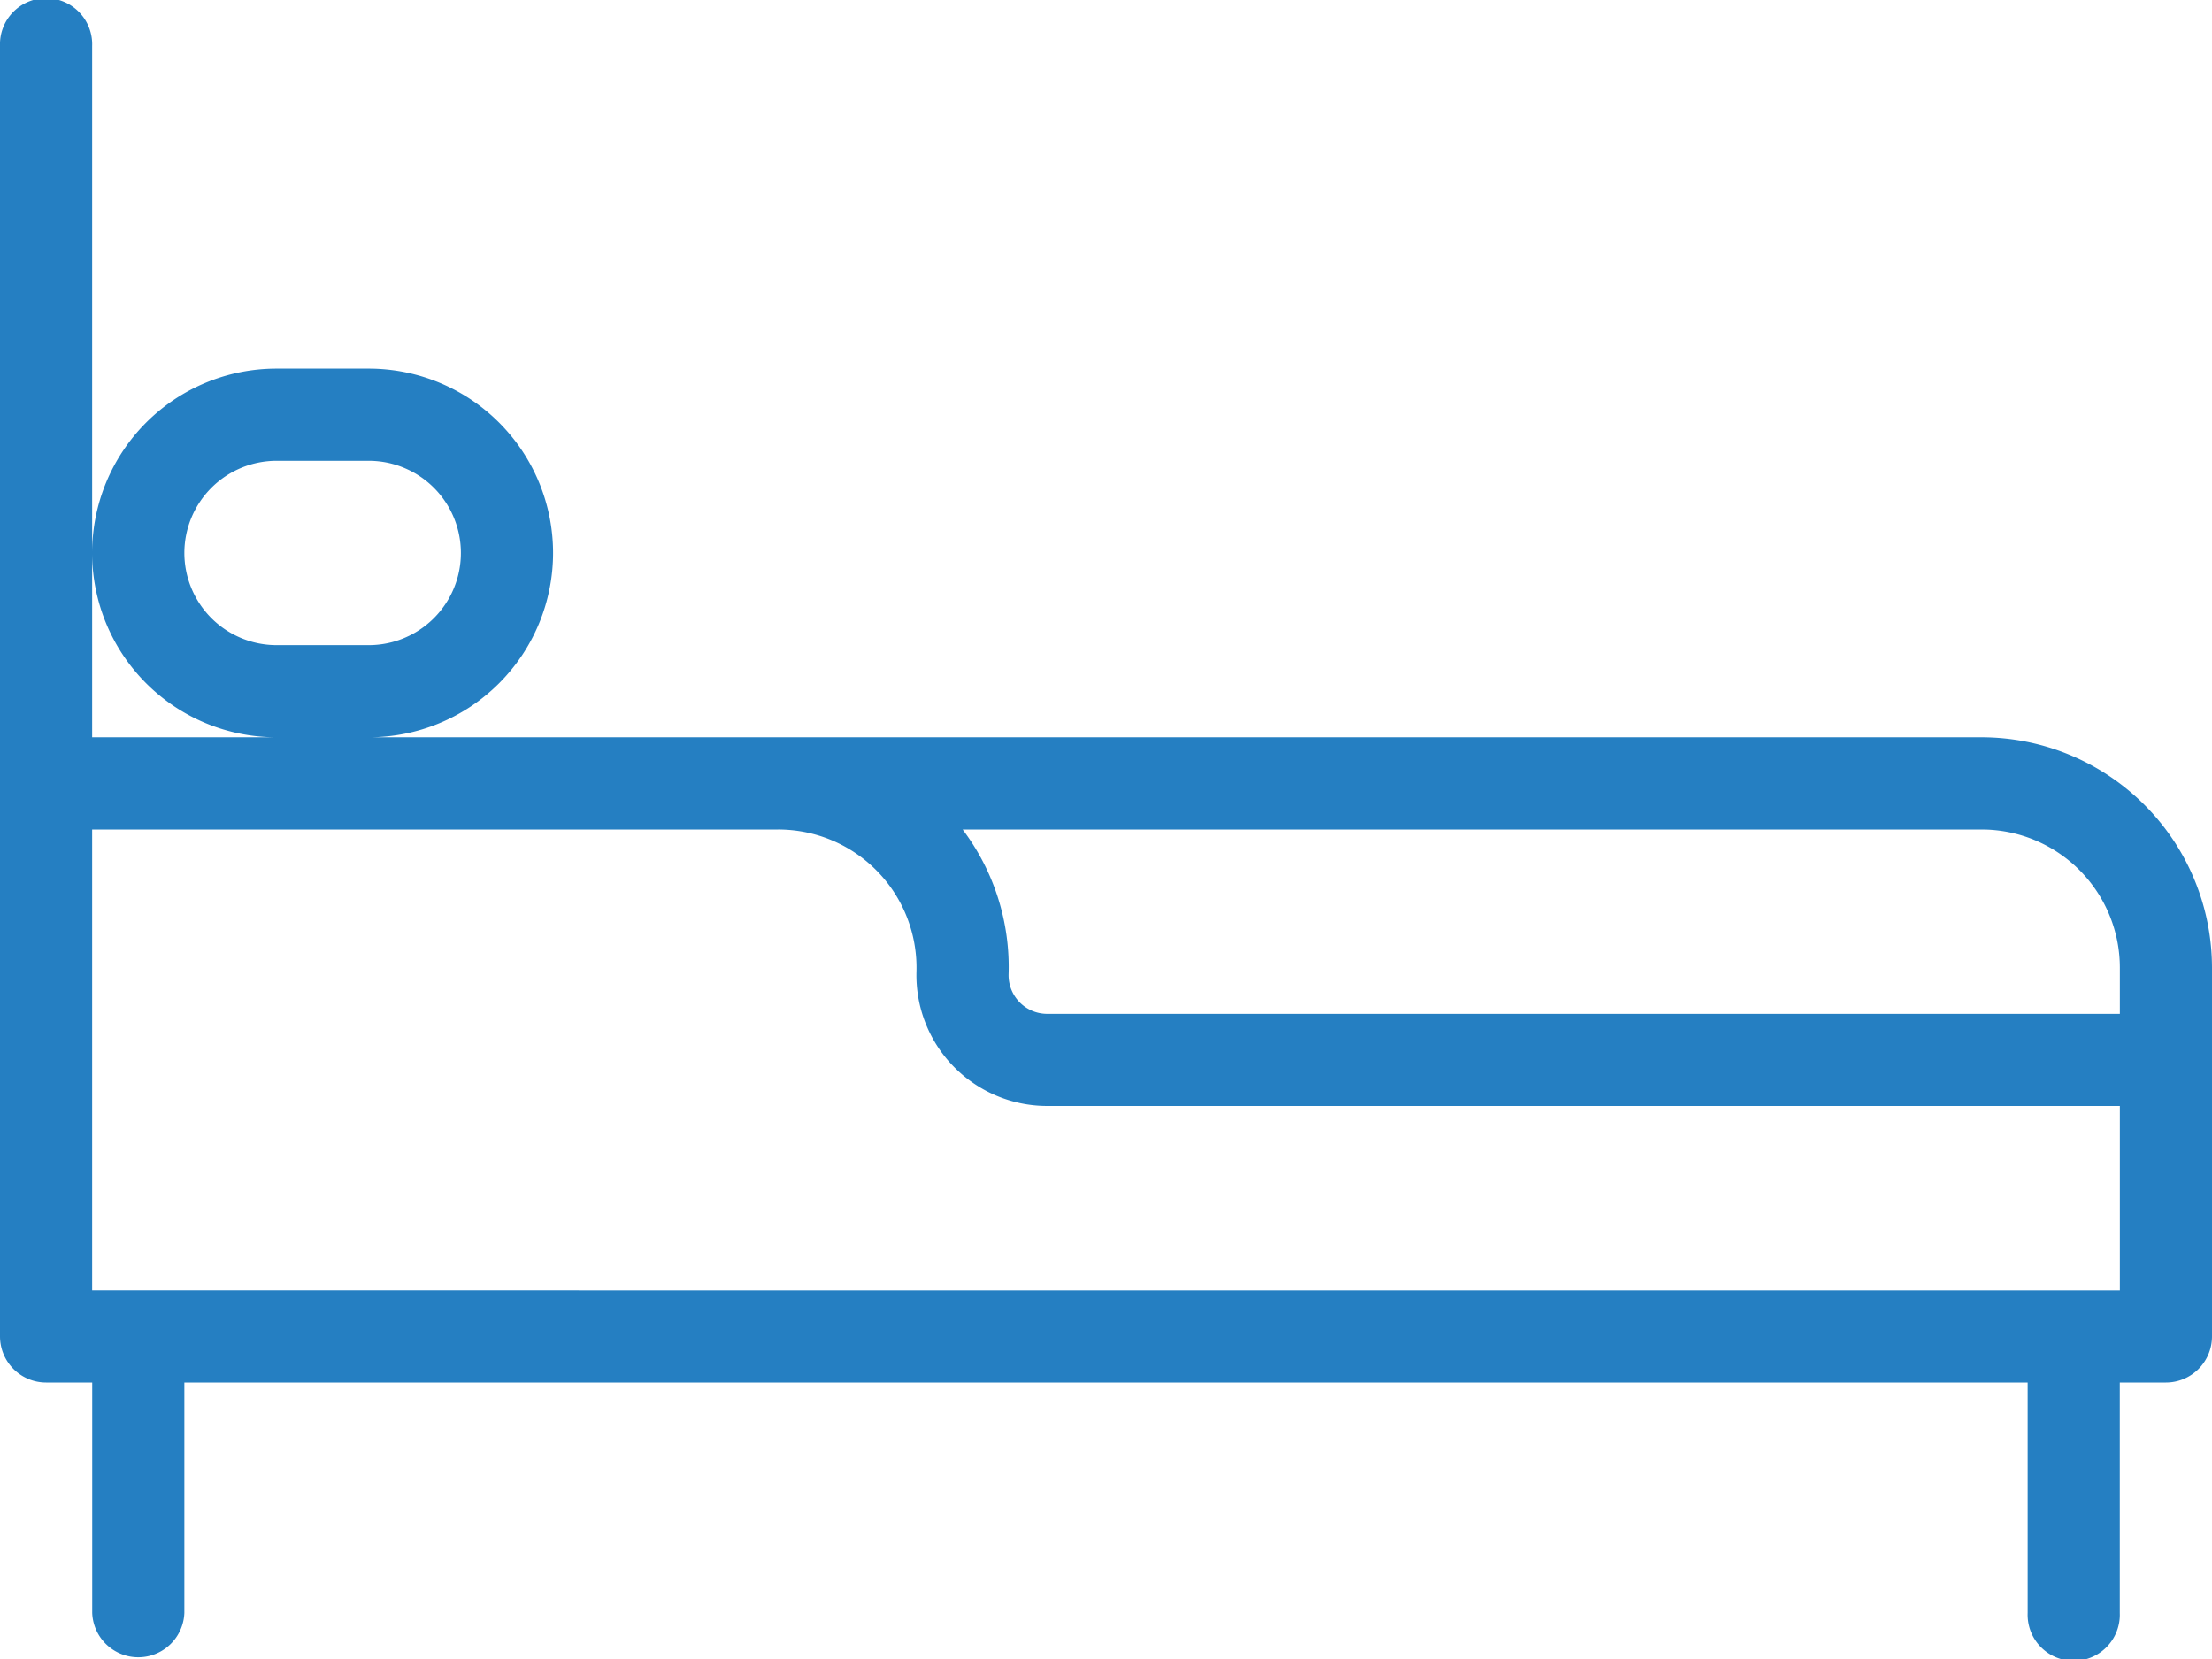 <svg xmlns="http://www.w3.org/2000/svg" xmlns:xlink="http://www.w3.org/1999/xlink" width="32" height="24" viewBox="0 0 32 24">
  <defs>
    <clipPath id="clip-path">
      <rect id="Rectangle_303" data-name="Rectangle 303" width="32" height="24" fill="#257fc2"/>
    </clipPath>
  </defs>
  <g id="Group_436" data-name="Group 436" transform="translate(0 0)">
    <g id="Group_444" data-name="Group 444" transform="translate(0 0)" clip-path="url(#clip-path)">
      <path id="Path_1038" data-name="Path 1038" d="M28.666,10.666H5.334a2.667,2.667,0,0,0,0-5.334H4a2.667,2.667,0,1,0,0,5.334H1.333v-10A.667.667,0,1,0,0,.667V19.333A.667.667,0,0,0,.667,20h.667v3.334a.667.667,0,0,0,1.333,0V20H29.333v3.334a.667.667,0,1,0,1.333,0V20h.667A.667.667,0,0,0,32,19.333V14a3.337,3.337,0,0,0-3.334-3.334M2.667,8A1.335,1.335,0,0,1,4,6.666H5.334a1.333,1.333,0,0,1,0,2.667H4A1.335,1.335,0,0,1,2.667,8m26,4a2,2,0,0,1,2,2v.667H15.15a.559.559,0,0,1-.559-.575A3.3,3.3,0,0,0,13.926,12ZM1.333,18.666V12h9.925a2,2,0,0,1,2,2.055A1.893,1.893,0,0,0,15.15,16H30.667v2.667Z" transform="translate(0 0)" fill="#257fc2"/>
    </g>
  </g>
</svg>
